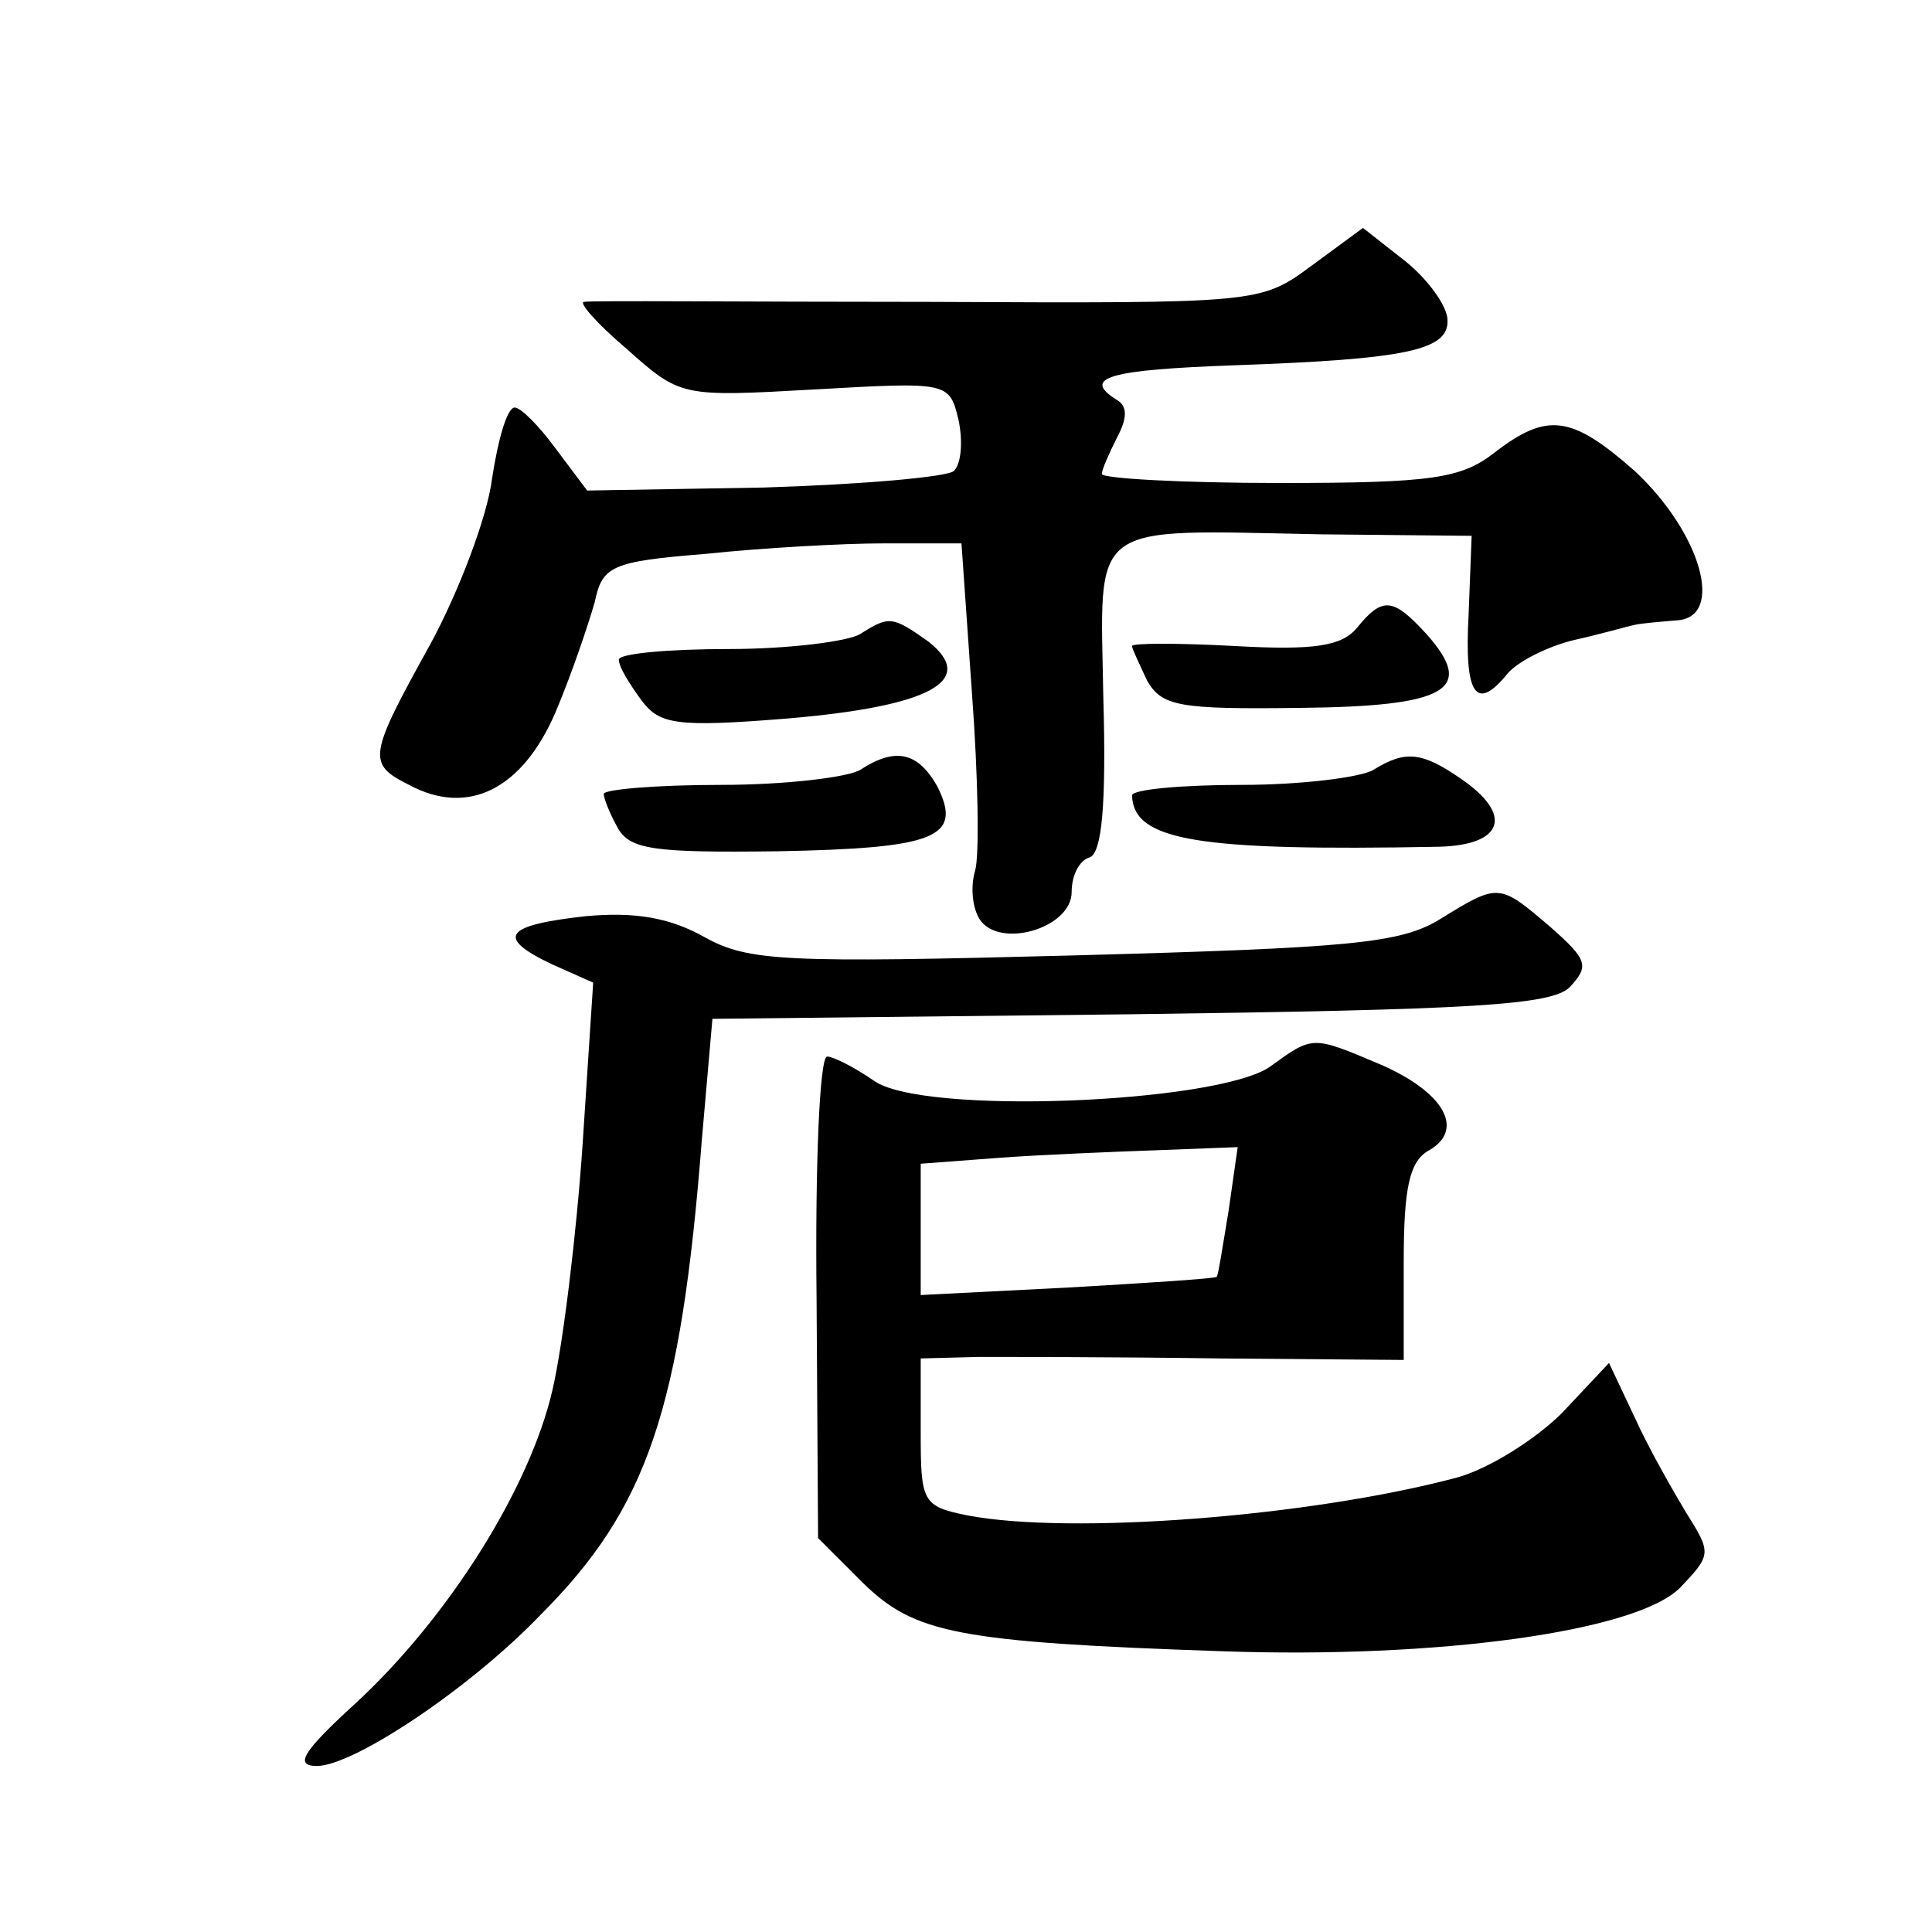 <?xml version="1.0" standalone="no"?>
<!DOCTYPE svg PUBLIC "-//W3C//DTD SVG 20010904//EN"
 "http://www.w3.org/TR/2001/REC-SVG-20010904/DTD/svg10.dtd">
<svg version="1.0" xmlns="http://www.w3.org/2000/svg"
 width="128pt" height="128pt" viewBox="0 0 128 128"
 preserveAspectRatio="xMidYMid meet">
<g transform="translate(0,128) scale(0.1,-0.1)"
fill="#0" stroke="none">
<path d="M869 1104 c-34 -25 -34 -25 -254 -24 -121 0 -224 1 -228 0 -4 0 8 -14
28 -31 36 -32 36 -32 125 -27 88 5 89 5 95 -20 3 -14 2 -29 -3 -34 -4 -4 -61 -9
-126 -11 l-117 -2 -21 28 c-11 15 -23 27 -27 27 -5 0 -11 -21 -15 -47 -3 -25 -22
-75 -41 -110 -41 -74 -42 -79 -14 -93 39 -21 75 -3 97 48 11 26 22 59 26 73 5 24
11 27 73 32 38 4 91 7 119 7 l51 0 7 -100 c4 -54 5 -107 2 -117 -3 -10 -2 -24 3
-32 13 -20 61 -6 61 18 0 11 5 21 12 23 8 3 11 35 9 105 -2 119 -12 112 144 109
l100 -1 -2 -52 c-3 -54 5 -65 26 -39 7 8 27 18 44 22 18 4 35 9 40 10 4 1 16 2
28 3 32 2 16 58 -28 99 -42 37 -58 39 -93 12 -22 -17 -41 -20 -142 -20 -65 0 -118
3 -118 6 0 3 5 14 10 24 7 13 7 21 0 25 -24 15 -5 20 78 23 114 4 142 10 141 30
0 9 -13 27 -28 39 l-28 22 -34 -25z M899 864 c-10 -12 -28 -15 -81 -12 -37 2 -68
2 -68 0 0 -2 5 -12 10 -23 10 -17 21 -19 101 -18 98 1 117 12 84 49 -22 24 -29
25 -46 4z M570 860 c-8 -5 -48 -10 -87 -10 -40 0 -73 -3 -73 -7 0 -5 7 -16 15 -27
12 -16 23 -18 97 -12 94 8 126 25 93 51 -24 17 -26 17 -45 5z M570 770 c-8 -5 -50
-10 -92 -10 -43 0 -78 -3 -78 -6 0 -3 4 -13 9 -22 8 -15 24 -17 106 -16 105 2 123
9 106 43 -13 23 -28 26 -51 11z M910 770 c-8 -5 -48 -10 -87 -10 -40 0 -73 -3 -73
-7 1 -30 43 -37 203 -34 43 1 50 21 15 45 -26 18 -37 19 -58 6z M954 671 c-26 -16
-59 -19 -243 -24 -191 -5 -215 -4 -244 12 -23 13 -46 17 -79 14 -54 -6 -60 -14
-22 -32 l27 -12 -7 -107 c-4 -59 -13 -133 -20 -163 -15 -65 -69 -151 -131 -208
-35 -32 -40 -41 -25 -41 24 0 101 51 148 100 71 71 93 136 107 315 l7 80 276 3
c228 3 280 6 292 18 13 14 12 18 -13 40 -34 29 -34 29 -73 5z M841 573 c-36 -24
-230 -32 -262 -9 -13 9 -27 16 -31 16 -5 0 -8 -72 -7 -160 l1 -159 30 -30 c34 -33
62 -39 238 -45 142 -5 274 13 303 42 21 22 21 23 4 50 -9 15 -25 43 -34 63 l-17
36 -31 -33 c-17 -17 -48 -37 -70 -43 -98 -26 -256 -38 -324 -25 -30 6 -31 9 -31
55 l0 49 38 1 c20 0 92 0 160 -1 l122 -1 0 65 c0 50 4 67 17 74 24 14 9 39 -33
57 -45 19 -44 19 -73 -2z m-27 -95 c-4 -24 -7 -44 -8 -44 -1 -1 -45 -4 -98 -7 l-98
-5 0 44 0 43 53 4 c28 2 76 4 105 5 l52 2 -6 -42z"/>
</g>
</svg>
